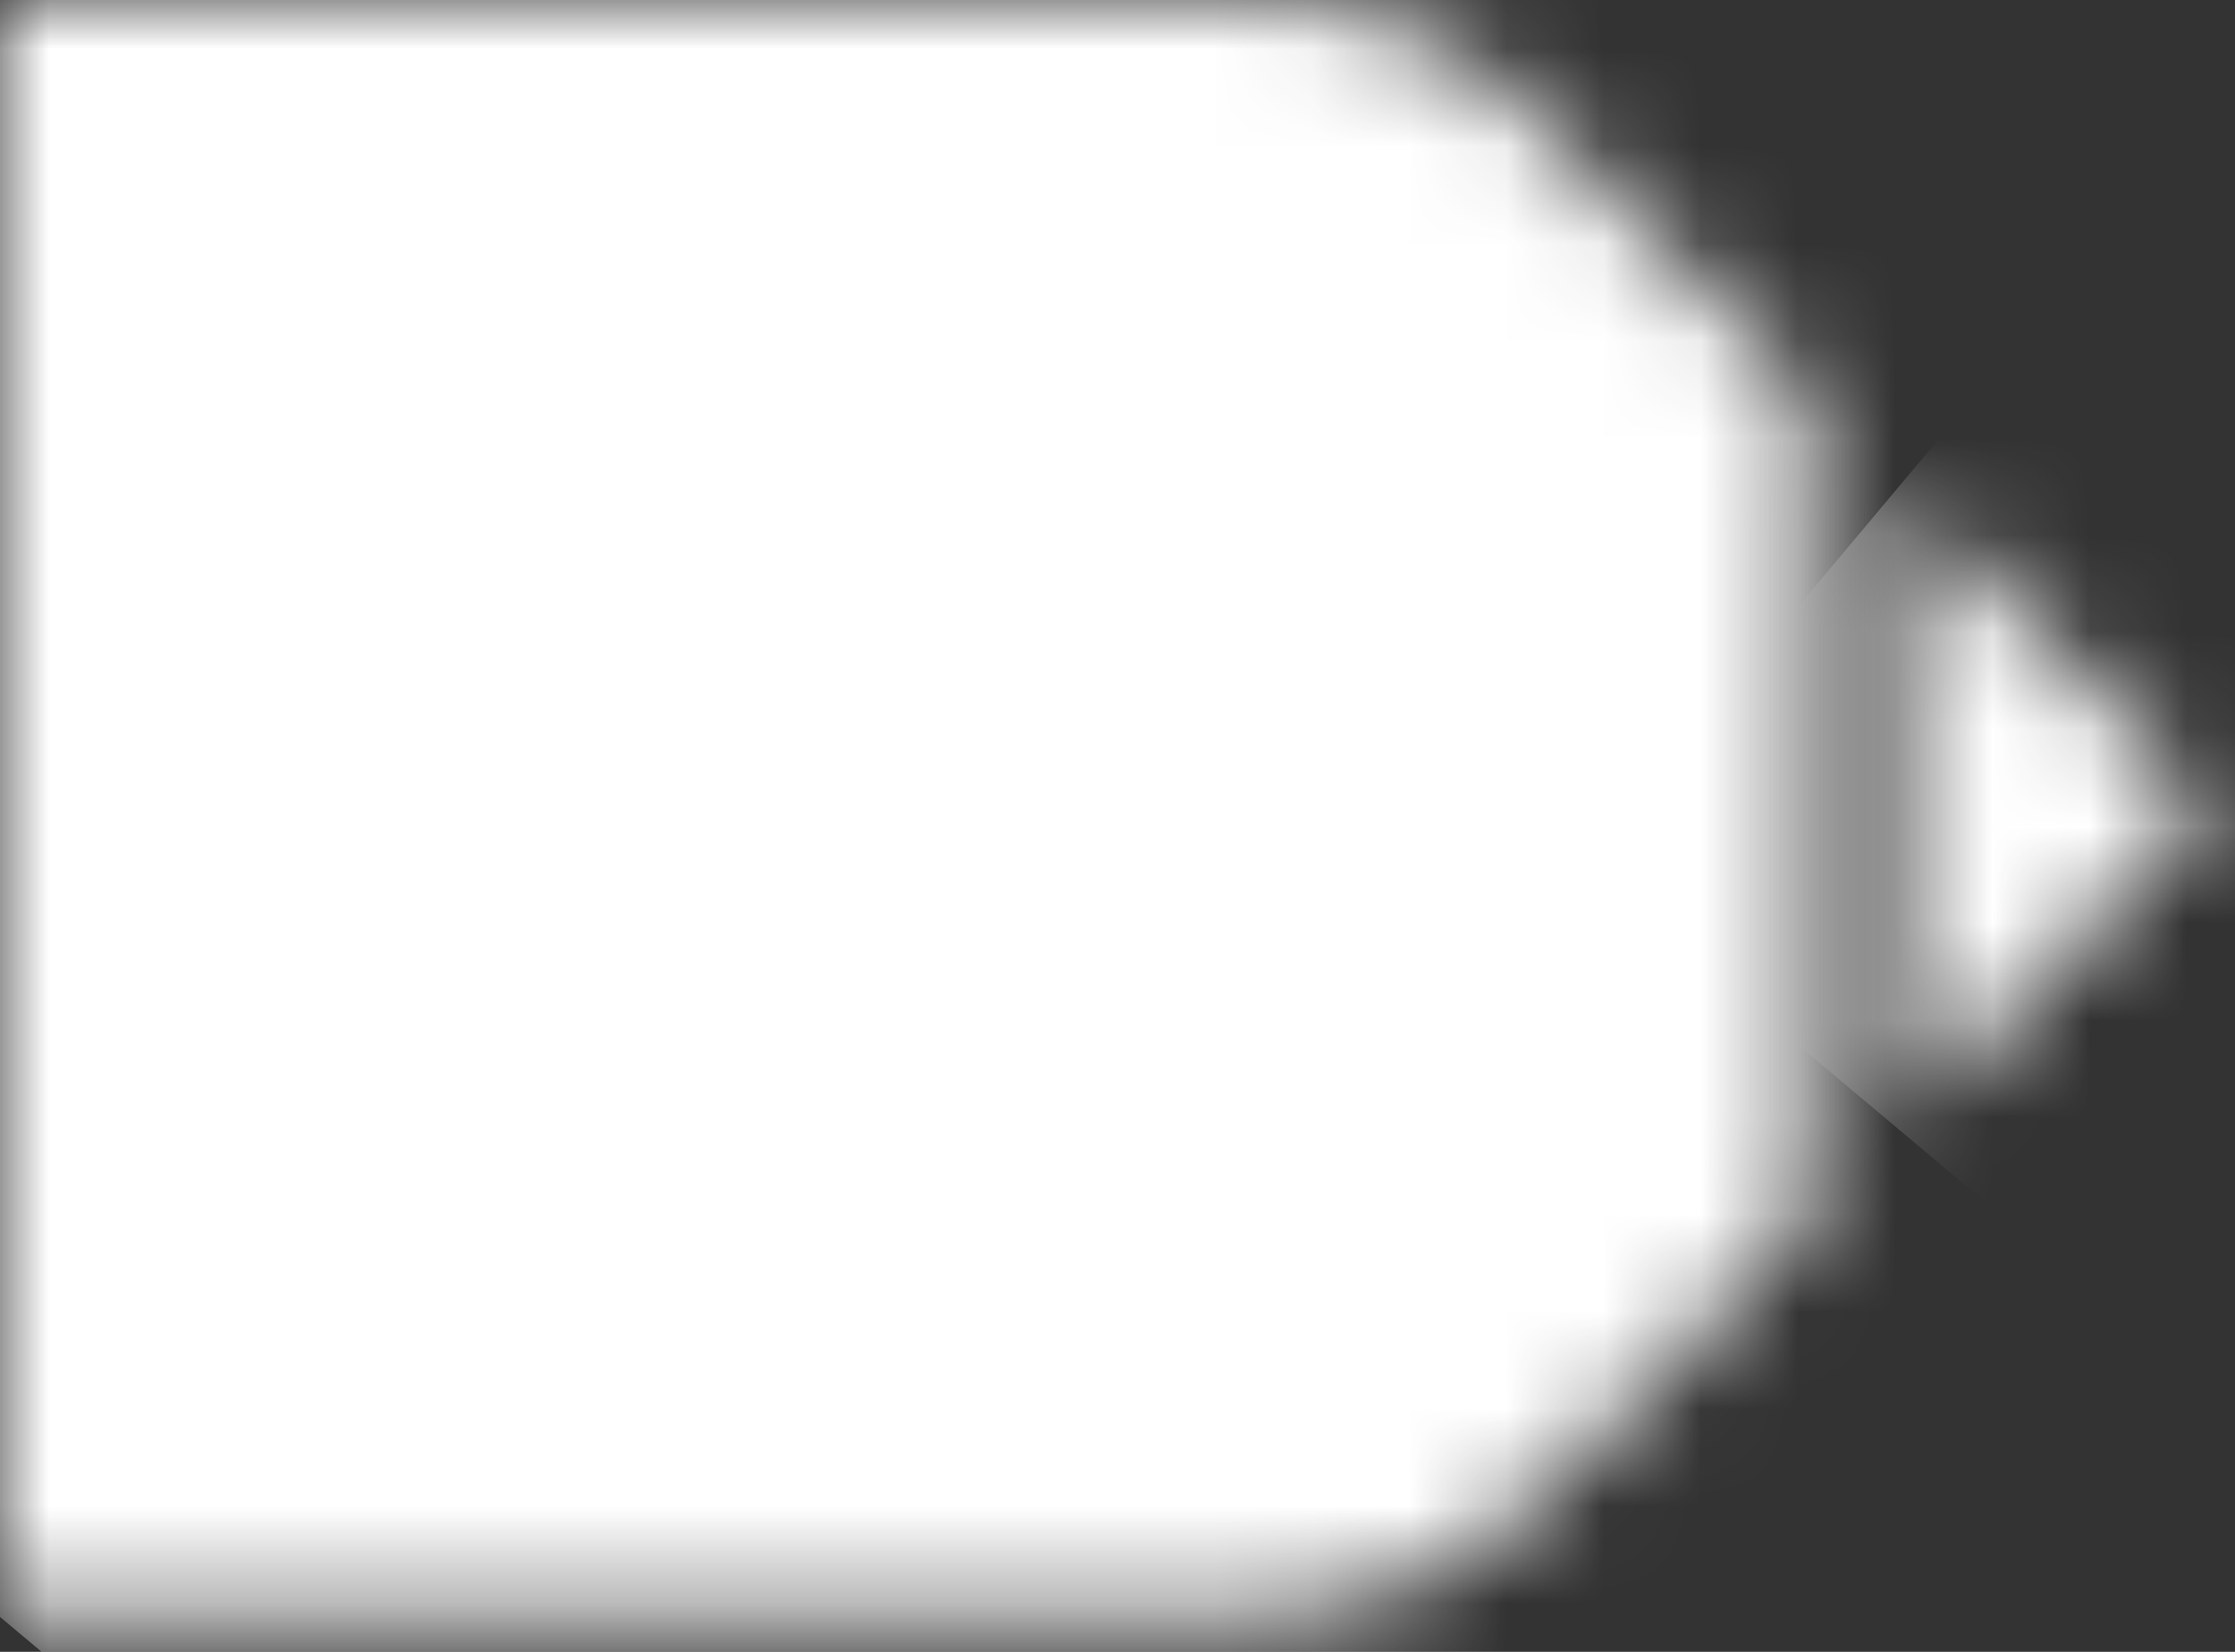 <svg width="23" height="17" viewBox="0 0 23 17" fill="none" xmlns="http://www.w3.org/2000/svg">
<rect x="0" y="0" width="23" height="17" fill="#333333" stroke="none"/>
<mask id="mask0_58_132" style="mask-type:luminance" maskUnits="userSpaceOnUse" x="0" y="0" width="19" height="17">
<path d="M0 16.639L12.923 16.639C14.012 16.639 15.057 16.2 15.817 15.417L18.612 12.544L18.612 4.095L15.817 1.221C15.057 0.442 14.016 -3.06716e-05 12.923 -3.06239e-05L-7.27301e-07 -3.0059e-05L0 16.639Z" fill="white"/>
</mask>
<g mask="url(#mask0_58_132)">
<path d="M-8.194 9.765L10.922 25.805L26.806 6.875L7.691 -9.165L-8.194 9.765Z" fill="white"/>
</g>
<mask id="mask1_58_132" style="mask-type:luminance" maskUnits="userSpaceOnUse" x="19" y="5" width="4" height="7">
<path d="M19.52 11.608L22.723 8.319L19.52 5.031L19.52 11.608Z" fill="white"/>
</mask>
<g mask="url(#mask1_58_132)">
<path d="M16.283 8.891L21.4 13.184L25.96 7.749L20.843 3.456L16.283 8.891Z" fill="white"/>
</g>
</svg>
